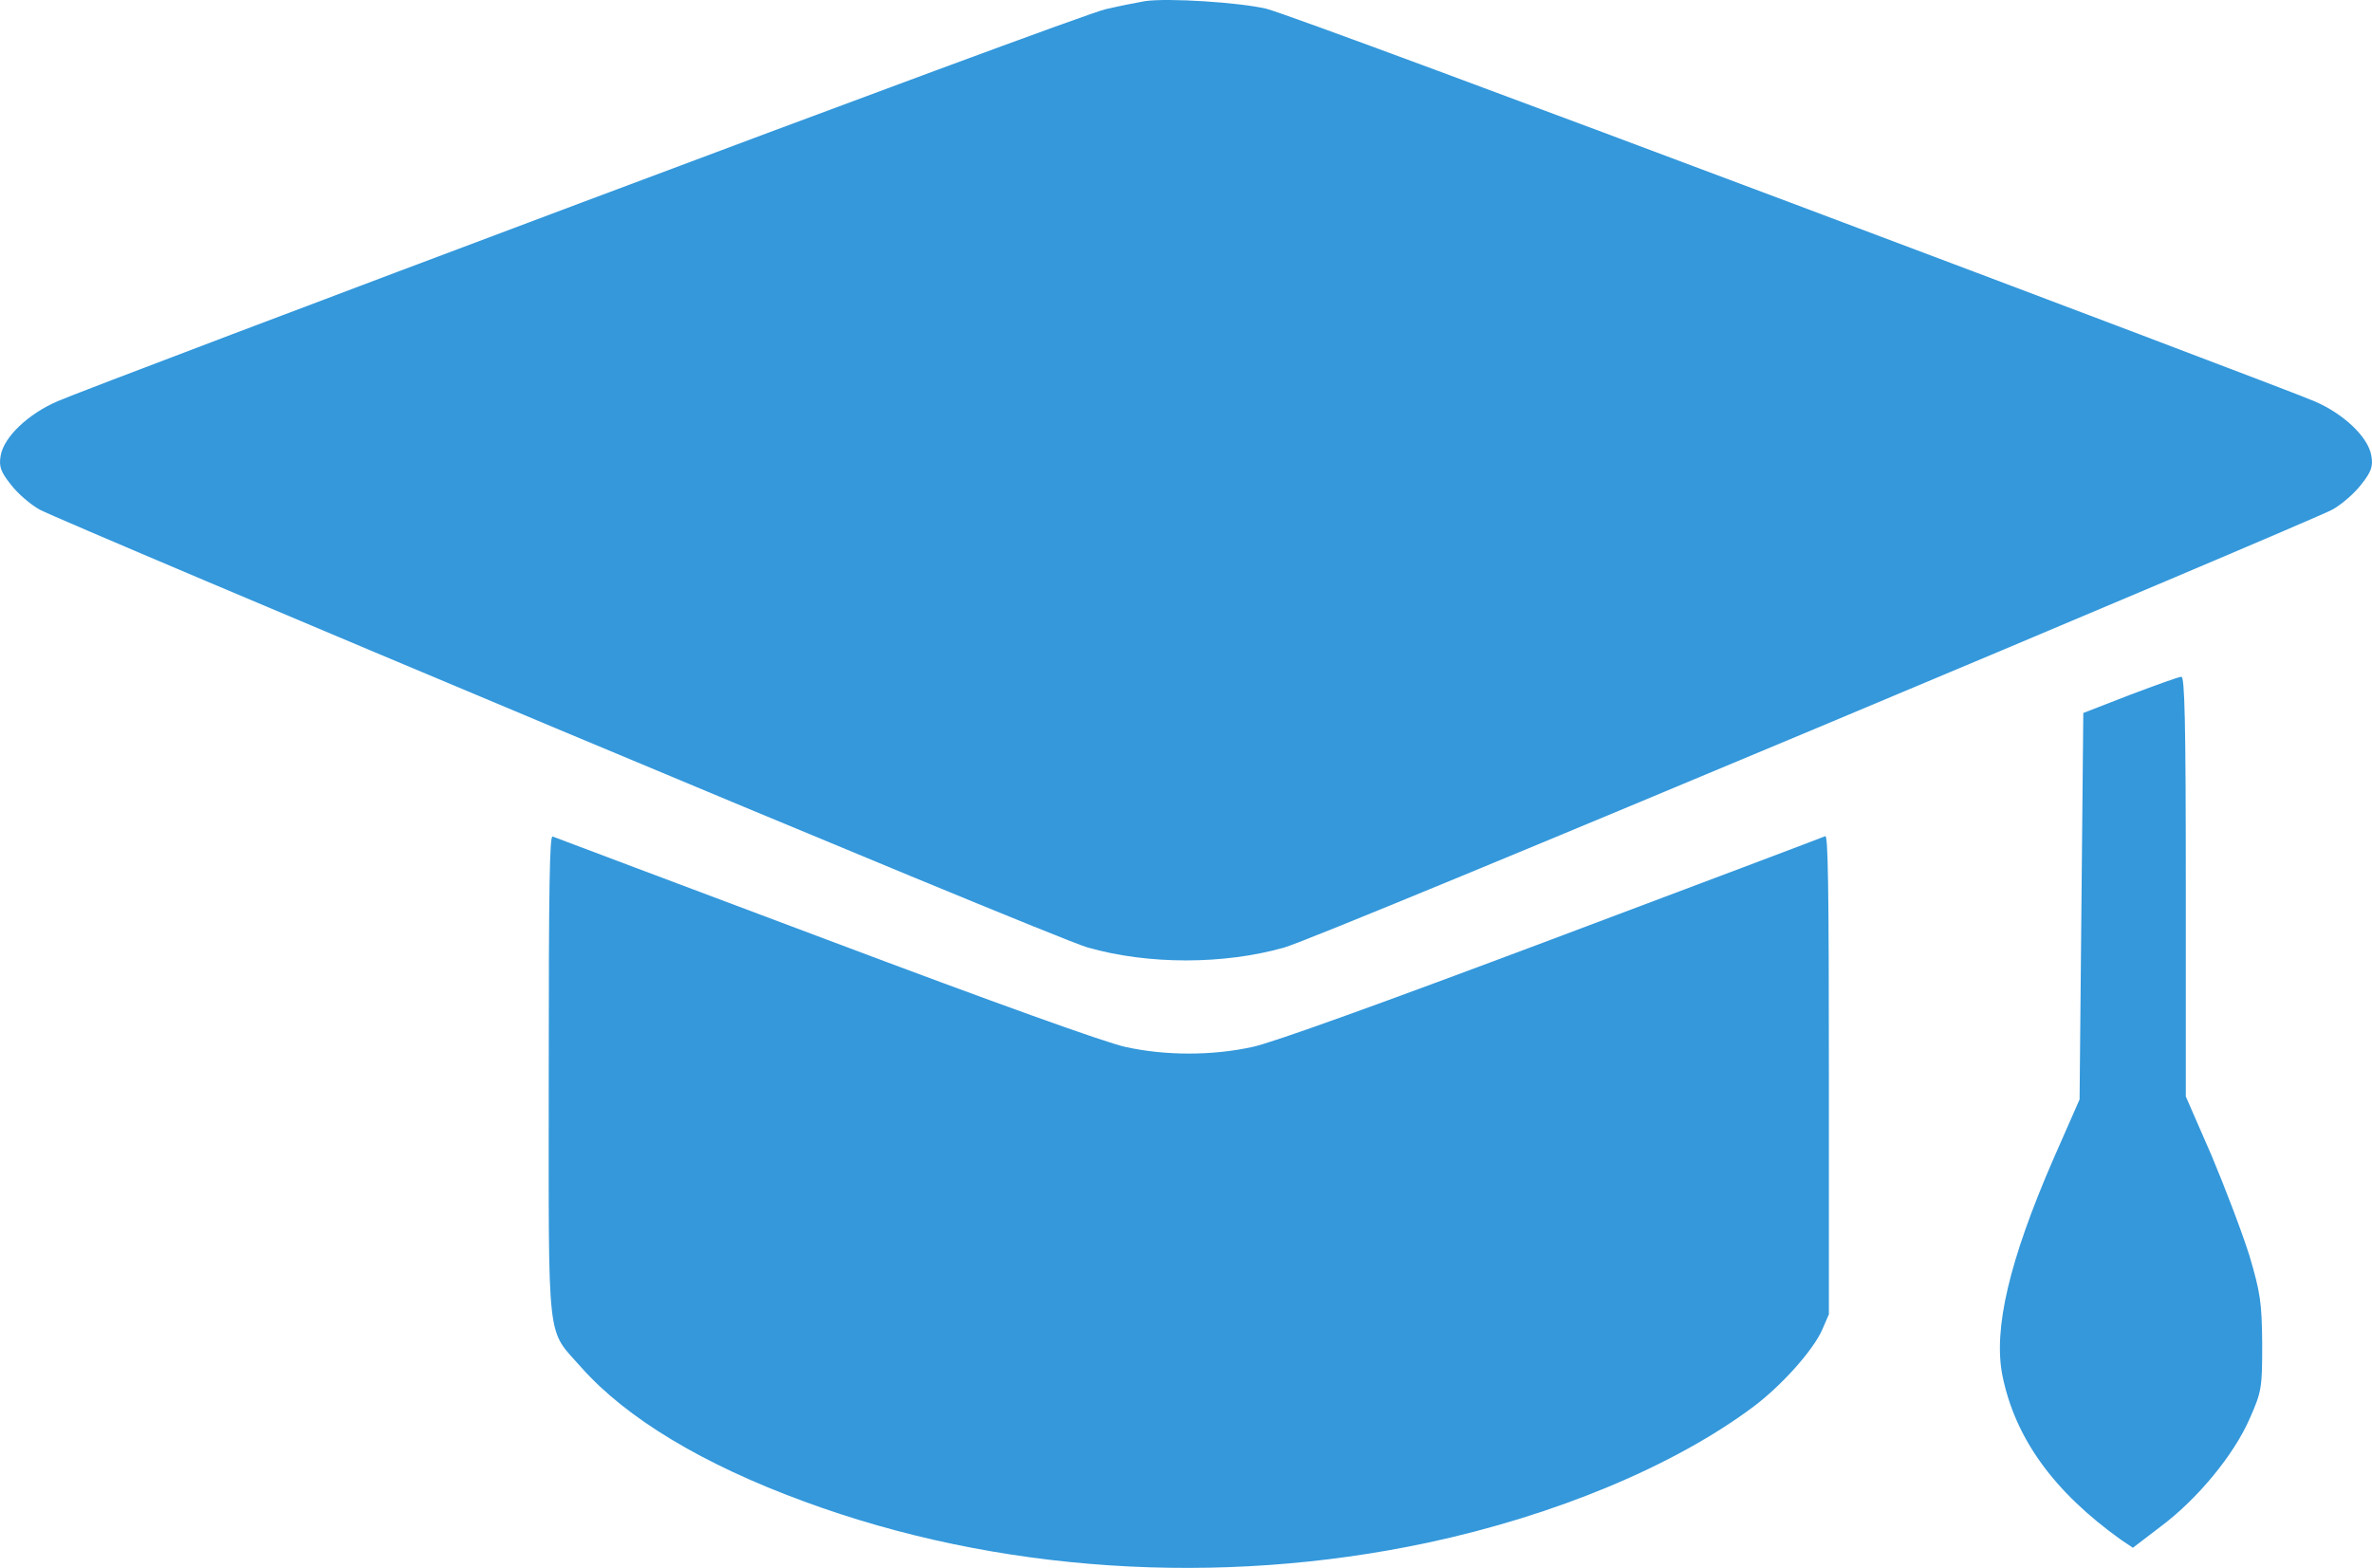 <svg width="121" height="80" viewBox="0 0 121 80" fill="none" xmlns="http://www.w3.org/2000/svg">
<path d="M58.409 0.058C58.047 0.122 57.154 0.294 56.412 0.466C54.853 0.809 4.824 19.647 2.961 20.463C1.44 21.107 0.185 22.31 0.033 23.255C-0.062 23.792 0.033 24.071 0.546 24.716C0.888 25.167 1.554 25.747 2.029 26.005C2.961 26.541 53.523 47.785 55.481 48.343C58.561 49.224 62.439 49.224 65.519 48.343C67.497 47.785 118.039 26.541 118.971 26.005C119.446 25.747 120.112 25.167 120.454 24.716C120.967 24.071 121.062 23.792 120.967 23.255C120.815 22.31 119.56 21.107 118.039 20.463C116.29 19.711 66.242 0.831 64.588 0.444C63.219 0.122 59.587 -0.114 58.409 0.058Z" fill="#3498DB"/>
<path d="M108.65 35.456L106.273 36.379L106.178 46.238L106.083 56.097L104.714 59.212C102.509 64.302 101.672 67.803 102.148 70.187C102.794 73.388 104.771 76.116 108.194 78.564L108.802 78.972L110.209 77.898C112.11 76.481 113.954 74.225 114.753 72.4C115.38 70.982 115.399 70.81 115.399 68.555C115.38 66.45 115.304 65.956 114.753 64.087C114.392 62.927 113.517 60.629 112.814 58.954L111.502 55.947V45.228C111.502 36.787 111.445 34.51 111.274 34.532C111.141 34.532 109.962 34.962 108.65 35.456Z" fill="#3498DB"/>
<path d="M27.992 54.828C27.992 68.956 27.854 67.721 29.671 69.791C31.966 72.367 35.847 74.716 41.022 76.612C50.833 80.231 62.169 80.98 72.811 78.718C79.341 77.326 85.425 74.785 89.445 71.775C90.908 70.679 92.51 68.869 92.956 67.843L93.295 67.06V54.828C93.295 45.118 93.249 42.613 93.11 42.665C93.003 42.717 86.734 45.084 79.187 47.92C70.393 51.226 64.895 53.209 63.894 53.418C61.845 53.87 59.442 53.87 57.409 53.418C56.424 53.209 50.848 51.208 42.115 47.92C34.553 45.084 28.285 42.717 28.192 42.682C28.038 42.613 27.992 45.118 27.992 54.828Z" fill="#3498DB"/>
</svg>
